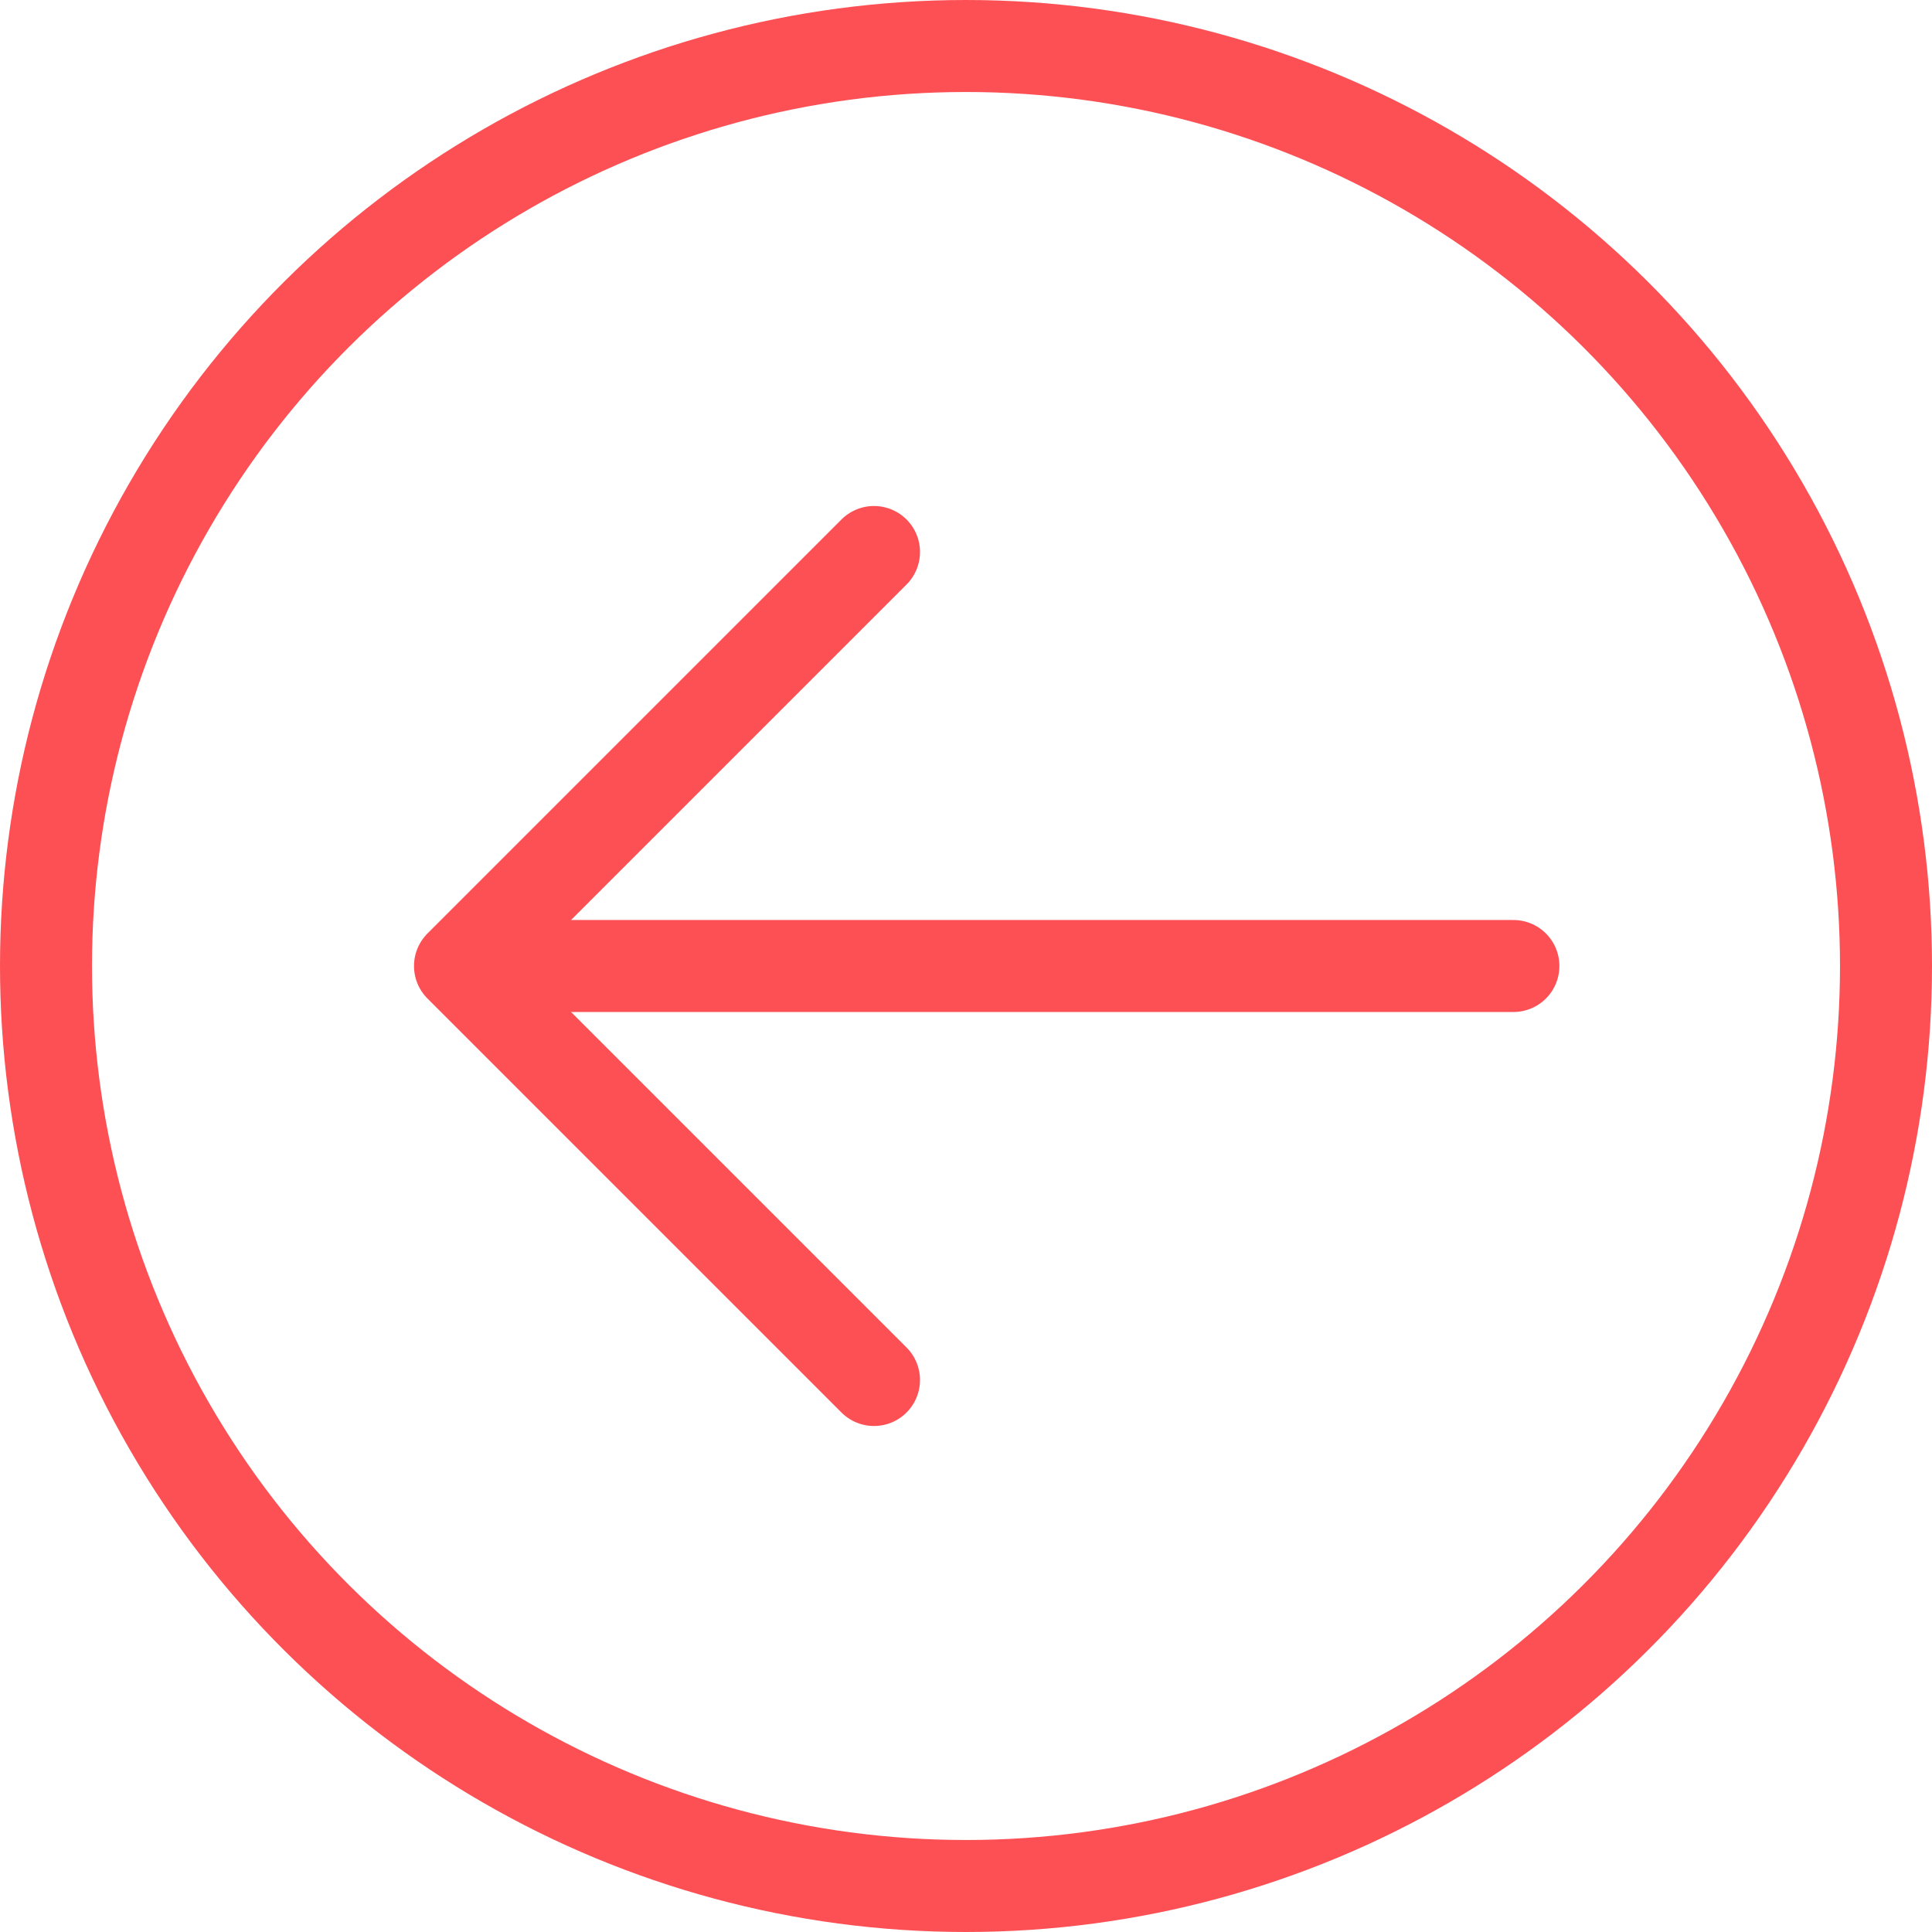 <?xml version="1.0" encoding="UTF-8"?> <svg xmlns="http://www.w3.org/2000/svg" width="42" height="42" viewBox="0 0 42 42" fill="none"><circle cx="21" cy="21" r="20" transform="rotate(-90 21 21)" stroke="#FC5055" stroke-width="2"></circle><path d="M19 30L10 21L19 12" stroke="#FC5055" stroke-width="2" stroke-linecap="round" stroke-linejoin="round"></path><path d="M11.2 21L32.9 21" stroke="#FC5055" stroke-width="2" stroke-linecap="round"></path></svg> 